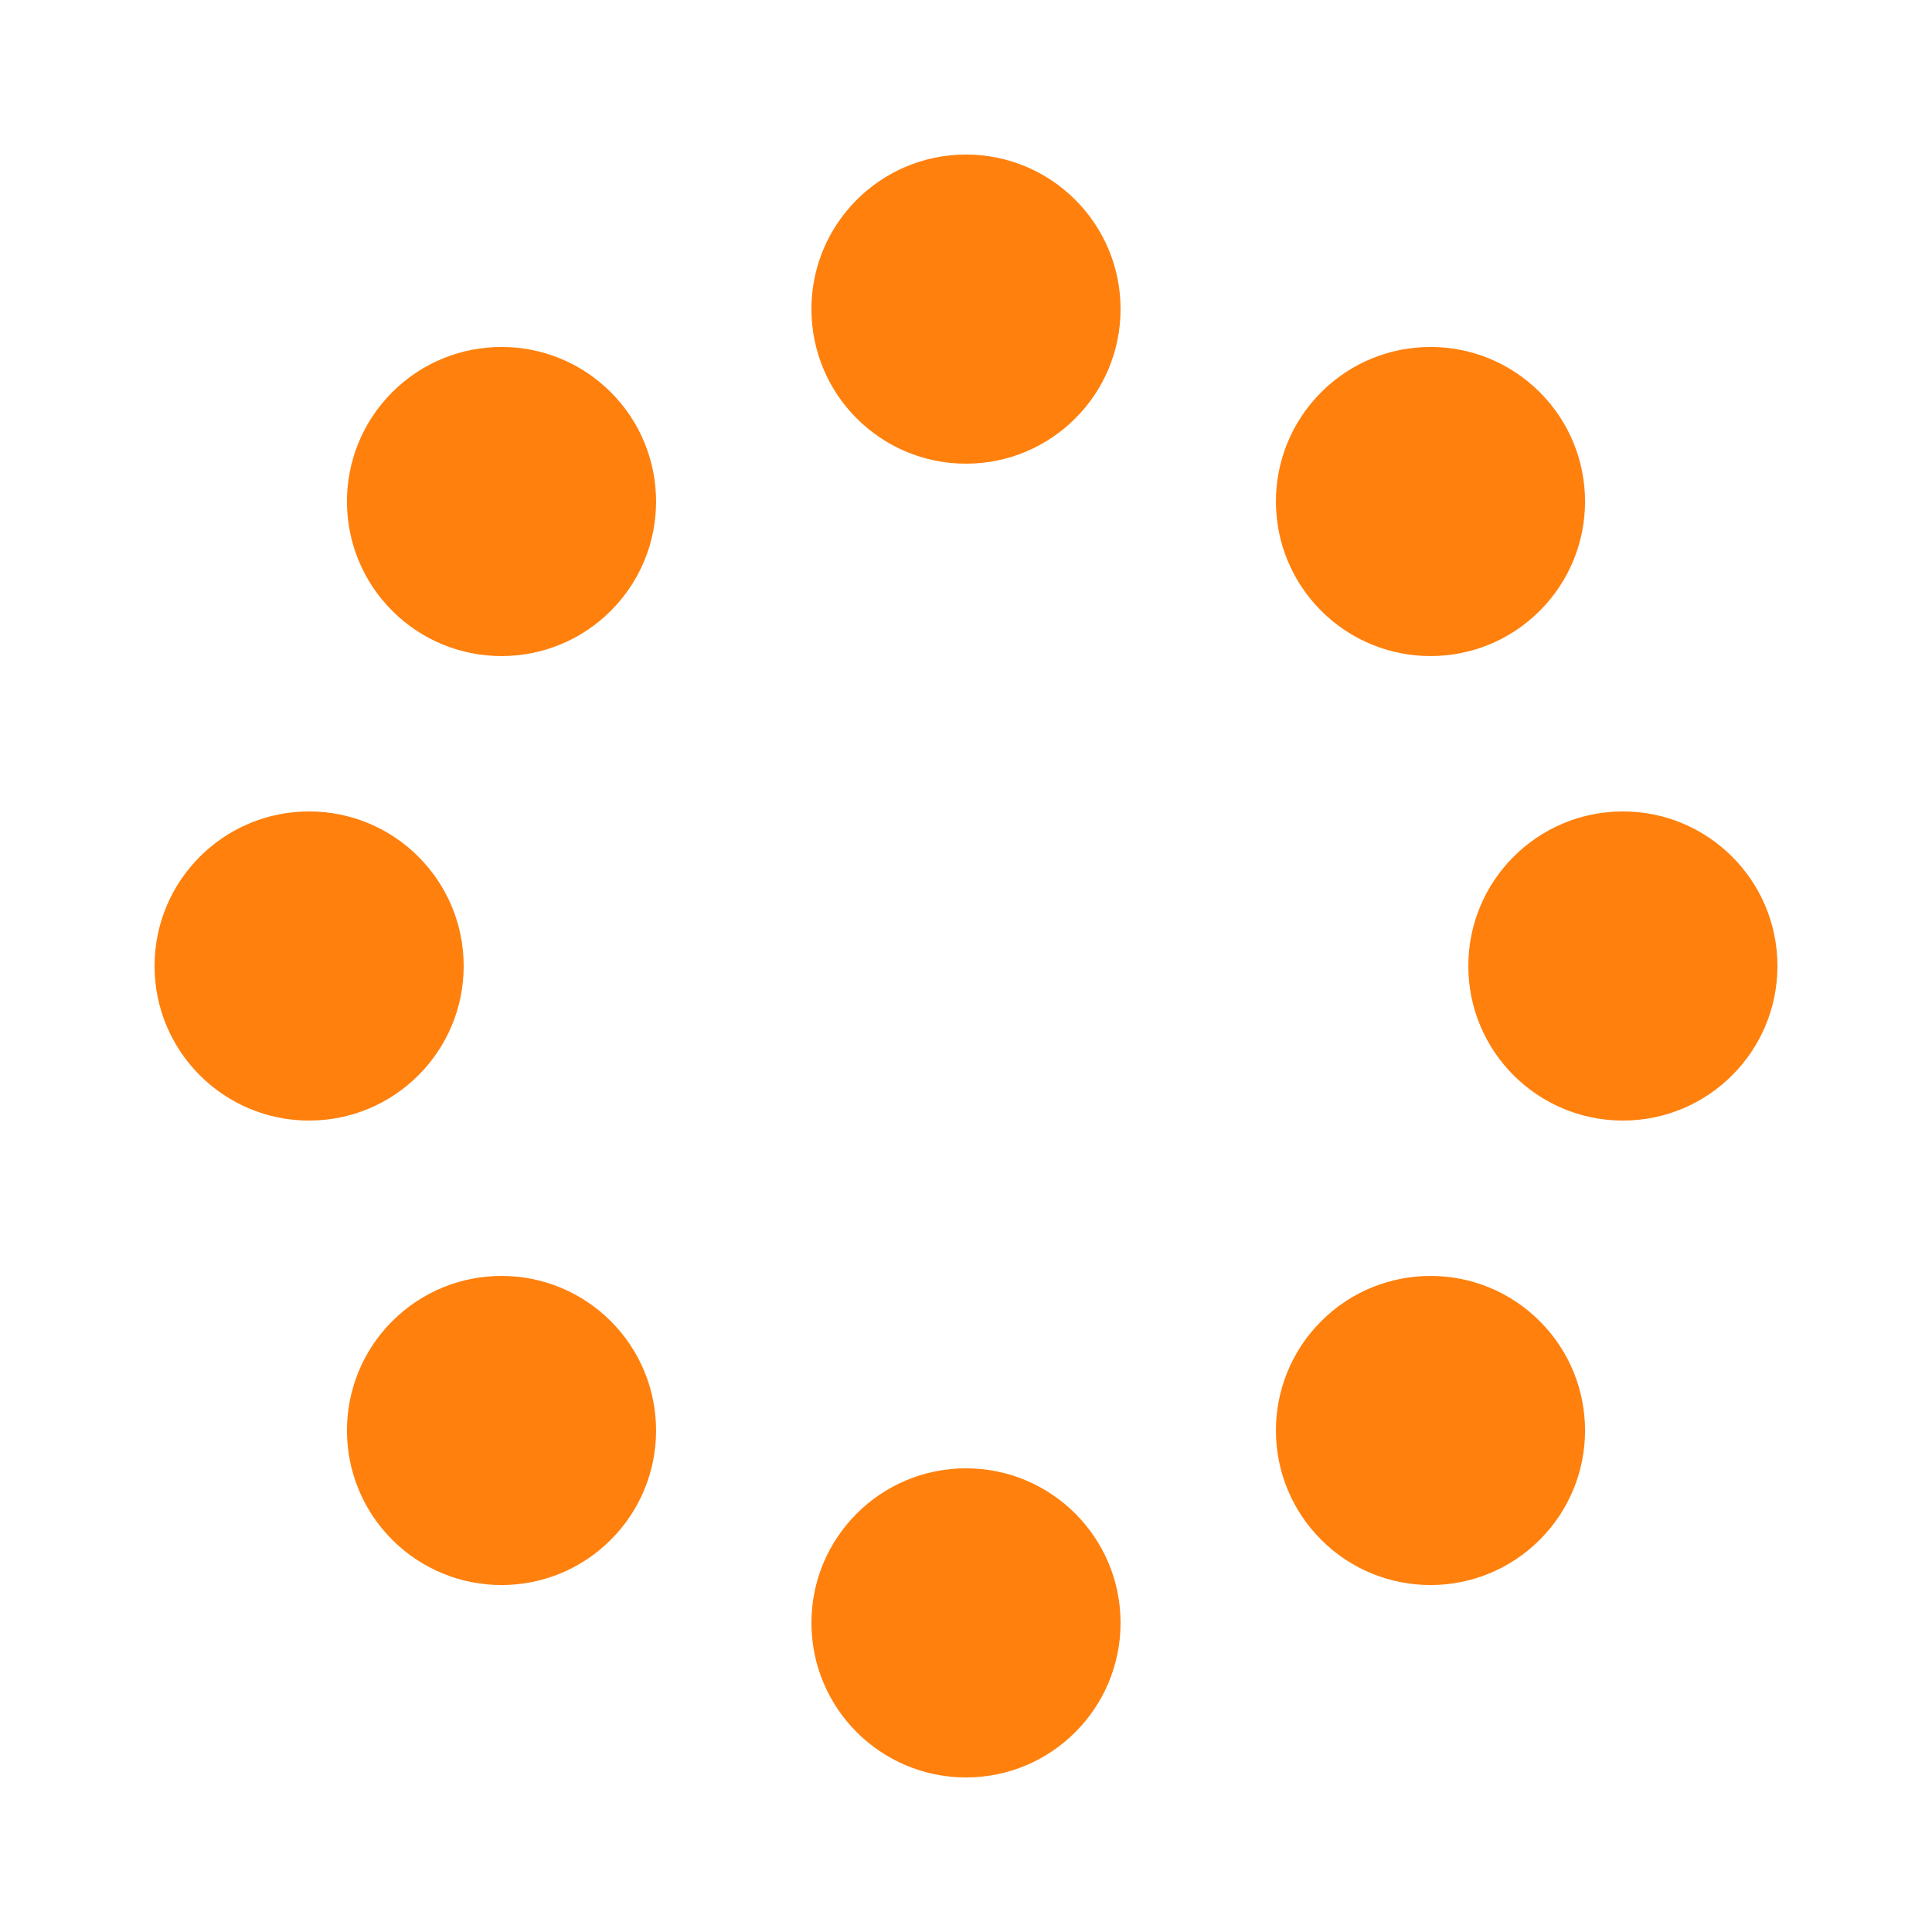 <?xml version="1.0" encoding="UTF-8"?>
<svg xmlns="http://www.w3.org/2000/svg" width="90px" height="90px" viewBox="0 0 100 100" preserveAspectRatio="xMidYMid" class="uil-spin">
   <rect x="0" y="0" width="100" height="100" fill="none" class="bk" />
   <g transform="translate(50 50)">
      <g transform="rotate(0) translate(34 0)">
         <circle cx="0" cy="0" r="8" fill="#FF800D">
            <animate attributeName="opacity" from="1" to="0.1" begin="0s" dur="1s" repeatCount="indefinite" />
            <animateTransform attributeName="transform" type="scale" from="1.5" to="1" begin="0s" dur="1s" repeatCount="indefinite" />
         </circle>
      </g>
      <g transform="rotate(45) translate(34 0)">
         <circle cx="0" cy="0" r="8" fill="#FF800D">
            <animate attributeName="opacity" from="1" to="0.1" begin="0.12s" dur="1s" repeatCount="indefinite" />
            <animateTransform attributeName="transform" type="scale" from="1.5" to="1" begin="0.12s" dur="1s" repeatCount="indefinite" />
         </circle>
      </g>
      <g transform="rotate(90) translate(34 0)">
         <circle cx="0" cy="0" r="8" fill="#FF800D">
            <animate attributeName="opacity" from="1" to="0.1" begin="0.25s" dur="1s" repeatCount="indefinite" />
            <animateTransform attributeName="transform" type="scale" from="1.5" to="1" begin="0.25s" dur="1s" repeatCount="indefinite" />
         </circle>
      </g>
      <g transform="rotate(135) translate(34 0)">
         <circle cx="0" cy="0" r="8" fill="#FF800D">
            <animate attributeName="opacity" from="1" to="0.1" begin="0.37s" dur="1s" repeatCount="indefinite" />
            <animateTransform attributeName="transform" type="scale" from="1.5" to="1" begin="0.37s" dur="1s" repeatCount="indefinite" />
         </circle>
      </g>
      <g transform="rotate(180) translate(34 0)">
         <circle cx="0" cy="0" r="8" fill="#FF800D">
            <animate attributeName="opacity" from="1" to="0.1" begin="0.5s" dur="1s" repeatCount="indefinite" />
            <animateTransform attributeName="transform" type="scale" from="1.5" to="1" begin="0.5s" dur="1s" repeatCount="indefinite" />
         </circle>
      </g>
      <g transform="rotate(225) translate(34 0)">
         <circle cx="0" cy="0" r="8" fill="#FF800D">
            <animate attributeName="opacity" from="1" to="0.1" begin="0.62s" dur="1s" repeatCount="indefinite" />
            <animateTransform attributeName="transform" type="scale" from="1.5" to="1" begin="0.62s" dur="1s" repeatCount="indefinite" />
         </circle>
      </g>
      <g transform="rotate(270) translate(34 0)">
         <circle cx="0" cy="0" r="8" fill="#FF800D">
            <animate attributeName="opacity" from="1" to="0.1" begin="0.75s" dur="1s" repeatCount="indefinite" />
            <animateTransform attributeName="transform" type="scale" from="1.5" to="1" begin="0.75s" dur="1s" repeatCount="indefinite" />
         </circle>
      </g>
      <g transform="rotate(315) translate(34 0)">
         <circle cx="0" cy="0" r="8" fill="#FF800D">
            <animate attributeName="opacity" from="1" to="0.1" begin="0.87s" dur="1s" repeatCount="indefinite" />
            <animateTransform attributeName="transform" type="scale" from="1.5" to="1" begin="0.87s" dur="1s" repeatCount="indefinite" />
         </circle>
      </g>
   </g>
</svg>